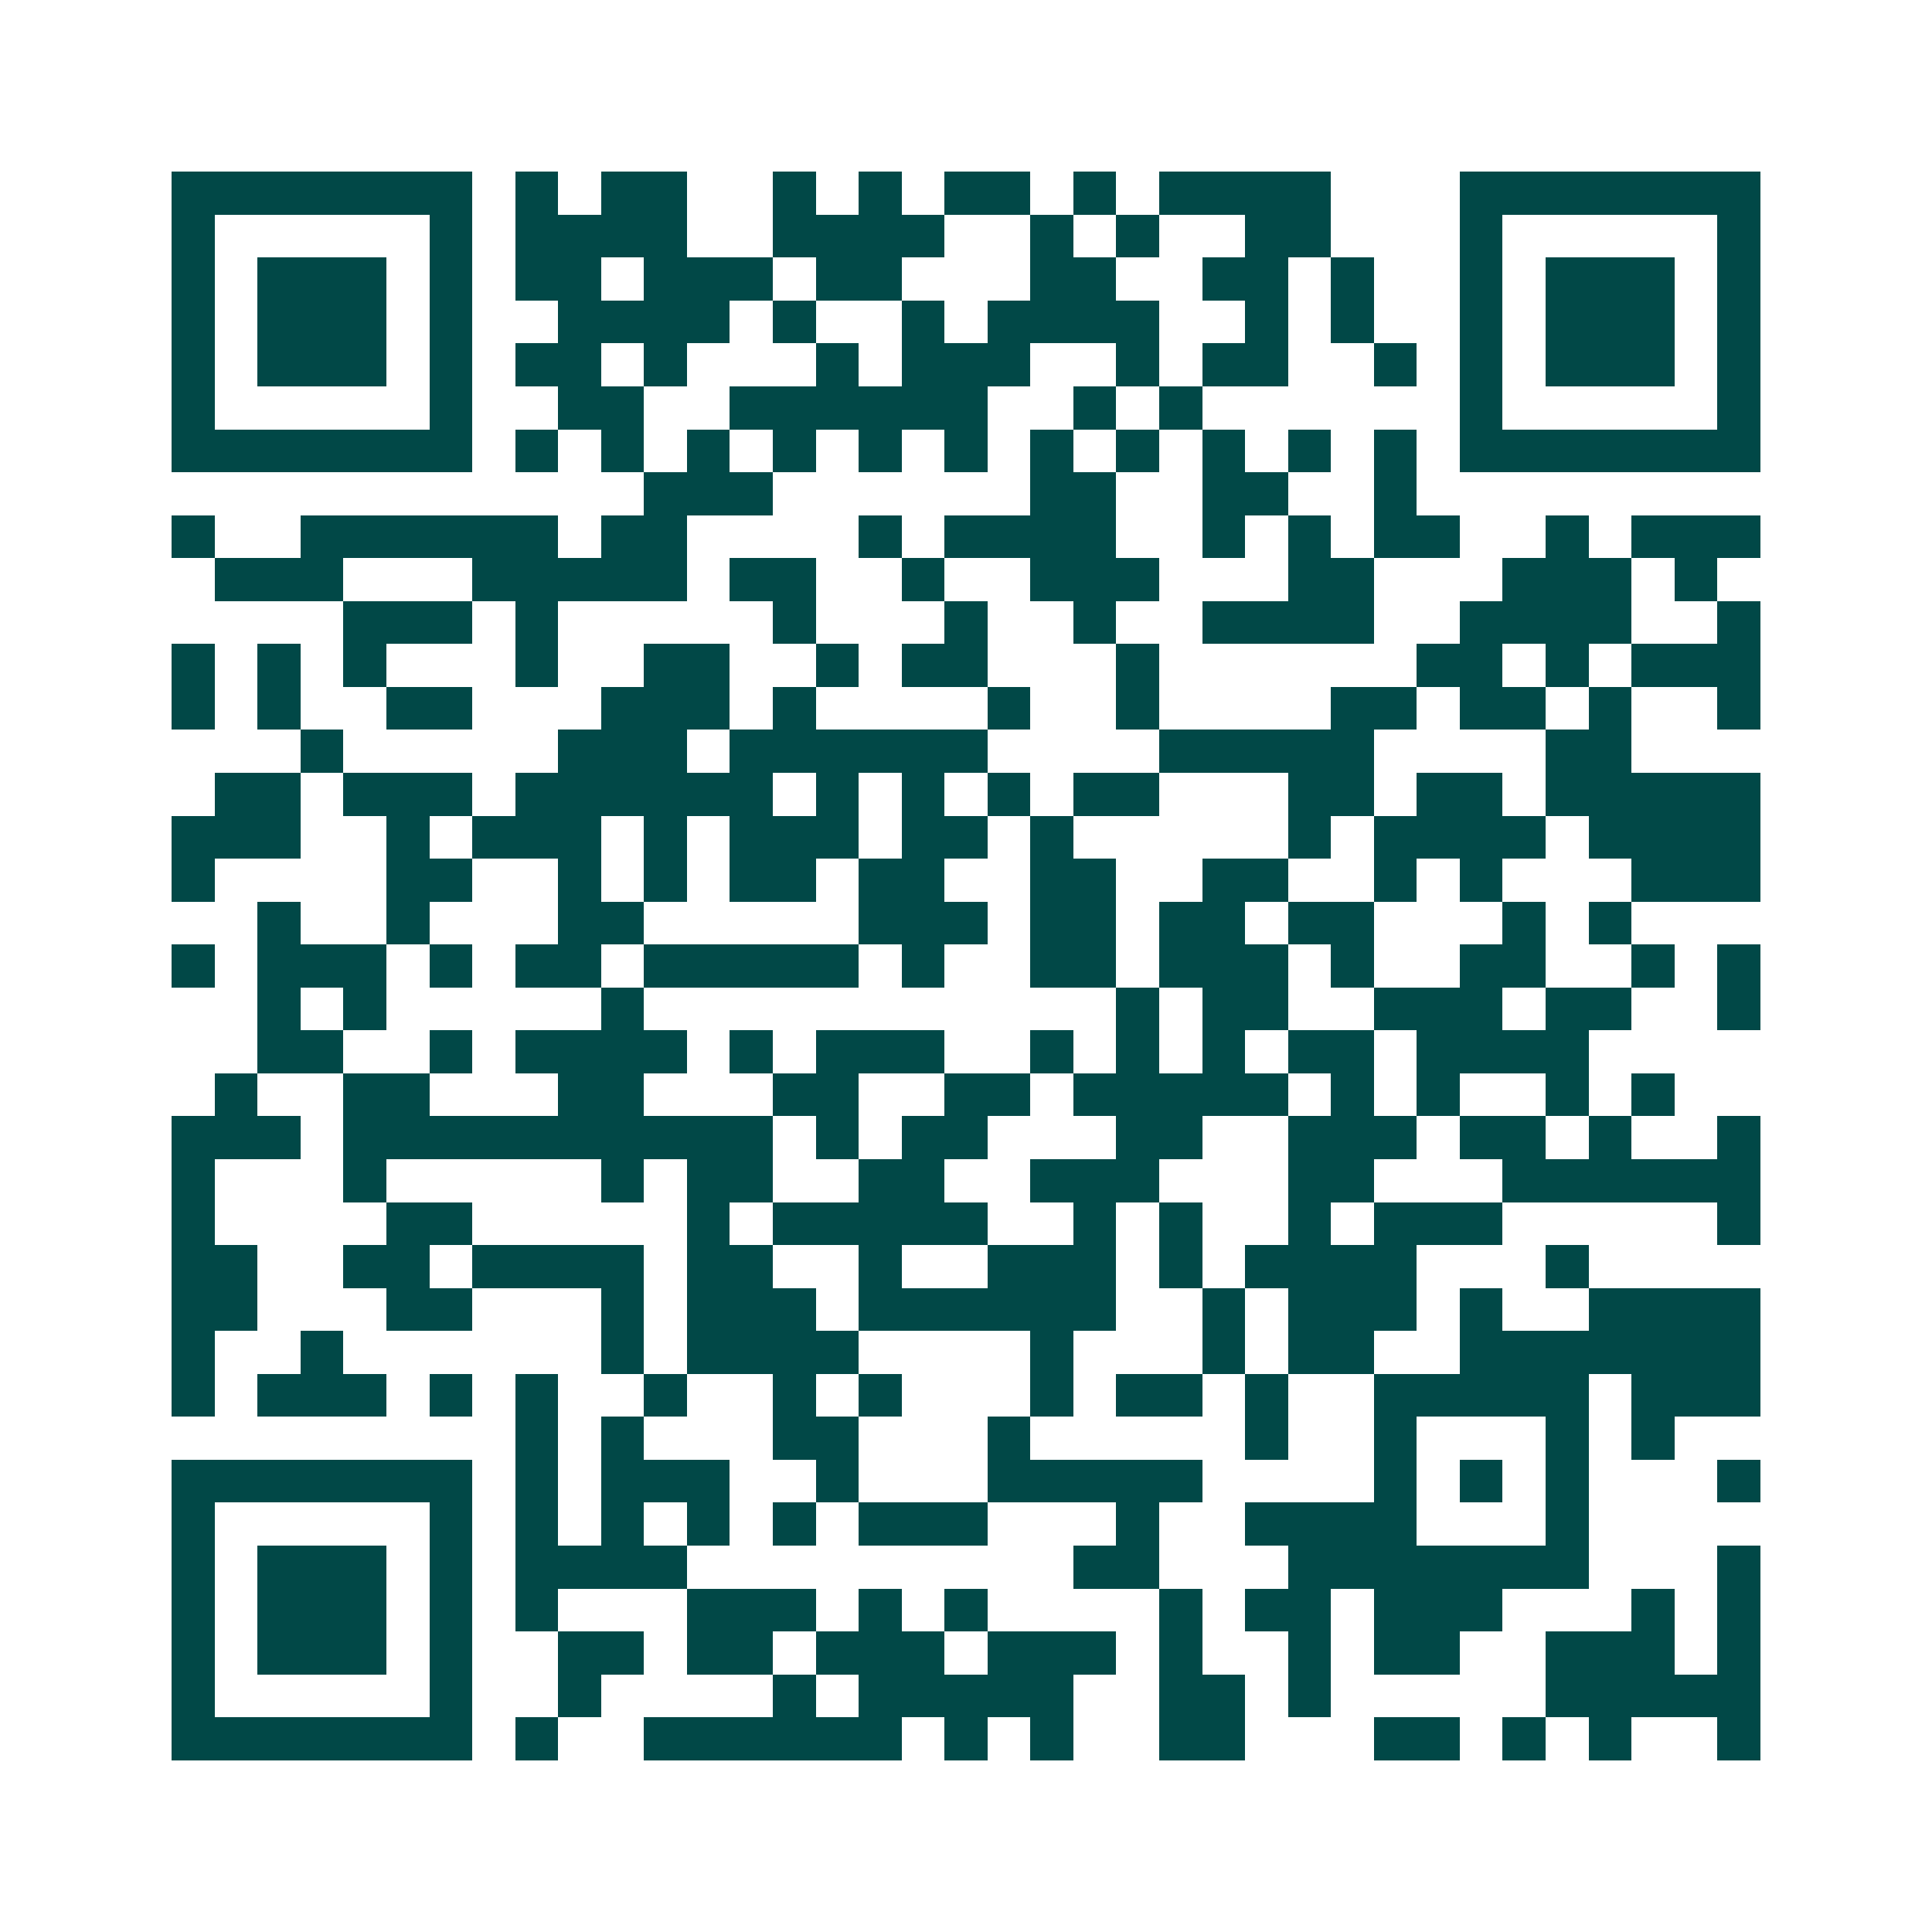 <svg xmlns="http://www.w3.org/2000/svg" width="200" height="200" viewBox="0 0 45 45" shape-rendering="crispEdges"><path fill="#ffffff" d="M0 0h45v45H0z"/><path stroke="#014847" d="M4 4.5h7m1 0h1m1 0h2m2 0h1m1 0h1m1 0h2m1 0h1m1 0h4m3 0h7M4 5.5h1m5 0h1m1 0h4m2 0h4m2 0h1m1 0h1m2 0h2m3 0h1m5 0h1M4 6.5h1m1 0h3m1 0h1m1 0h2m1 0h3m1 0h2m3 0h2m2 0h2m1 0h1m2 0h1m1 0h3m1 0h1M4 7.5h1m1 0h3m1 0h1m2 0h4m1 0h1m2 0h1m1 0h4m2 0h1m1 0h1m2 0h1m1 0h3m1 0h1M4 8.5h1m1 0h3m1 0h1m1 0h2m1 0h1m3 0h1m1 0h3m2 0h1m1 0h2m2 0h1m1 0h1m1 0h3m1 0h1M4 9.5h1m5 0h1m2 0h2m2 0h6m2 0h1m1 0h1m6 0h1m5 0h1M4 10.5h7m1 0h1m1 0h1m1 0h1m1 0h1m1 0h1m1 0h1m1 0h1m1 0h1m1 0h1m1 0h1m1 0h1m1 0h7M15 11.5h3m6 0h2m2 0h2m2 0h1M4 12.5h1m2 0h6m1 0h2m4 0h1m1 0h4m2 0h1m1 0h1m1 0h2m2 0h1m1 0h3M5 13.5h3m3 0h5m1 0h2m2 0h1m2 0h3m3 0h2m3 0h3m1 0h1M8 14.5h3m1 0h1m5 0h1m3 0h1m2 0h1m2 0h4m2 0h4m2 0h1M4 15.5h1m1 0h1m1 0h1m3 0h1m2 0h2m2 0h1m1 0h2m3 0h1m6 0h2m1 0h1m1 0h3M4 16.5h1m1 0h1m2 0h2m3 0h3m1 0h1m4 0h1m2 0h1m4 0h2m1 0h2m1 0h1m2 0h1M7 17.5h1m5 0h3m1 0h6m4 0h5m4 0h2M5 18.5h2m1 0h3m1 0h6m1 0h1m1 0h1m1 0h1m1 0h2m3 0h2m1 0h2m1 0h5M4 19.5h3m2 0h1m1 0h3m1 0h1m1 0h3m1 0h2m1 0h1m5 0h1m1 0h4m1 0h4M4 20.5h1m4 0h2m2 0h1m1 0h1m1 0h2m1 0h2m2 0h2m2 0h2m2 0h1m1 0h1m3 0h3M6 21.5h1m2 0h1m3 0h2m5 0h3m1 0h2m1 0h2m1 0h2m3 0h1m1 0h1M4 22.5h1m1 0h3m1 0h1m1 0h2m1 0h5m1 0h1m2 0h2m1 0h3m1 0h1m2 0h2m2 0h1m1 0h1M6 23.5h1m1 0h1m5 0h1m11 0h1m1 0h2m2 0h3m1 0h2m2 0h1M6 24.5h2m2 0h1m1 0h4m1 0h1m1 0h3m2 0h1m1 0h1m1 0h1m1 0h2m1 0h4M5 25.5h1m2 0h2m3 0h2m3 0h2m2 0h2m1 0h5m1 0h1m1 0h1m2 0h1m1 0h1M4 26.5h3m1 0h10m1 0h1m1 0h2m3 0h2m2 0h3m1 0h2m1 0h1m2 0h1M4 27.5h1m3 0h1m5 0h1m1 0h2m2 0h2m2 0h3m3 0h2m3 0h6M4 28.5h1m4 0h2m5 0h1m1 0h5m2 0h1m1 0h1m2 0h1m1 0h3m5 0h1M4 29.5h2m2 0h2m1 0h4m1 0h2m2 0h1m2 0h3m1 0h1m1 0h4m3 0h1M4 30.5h2m3 0h2m3 0h1m1 0h3m1 0h6m2 0h1m1 0h3m1 0h1m2 0h4M4 31.5h1m2 0h1m6 0h1m1 0h4m4 0h1m3 0h1m1 0h2m2 0h7M4 32.5h1m1 0h3m1 0h1m1 0h1m2 0h1m2 0h1m1 0h1m3 0h1m1 0h2m1 0h1m2 0h5m1 0h3M12 33.5h1m1 0h1m3 0h2m3 0h1m5 0h1m2 0h1m3 0h1m1 0h1M4 34.5h7m1 0h1m1 0h3m2 0h1m3 0h5m4 0h1m1 0h1m1 0h1m3 0h1M4 35.5h1m5 0h1m1 0h1m1 0h1m1 0h1m1 0h1m1 0h3m3 0h1m2 0h4m3 0h1M4 36.5h1m1 0h3m1 0h1m1 0h4m9 0h2m3 0h7m3 0h1M4 37.5h1m1 0h3m1 0h1m1 0h1m3 0h3m1 0h1m1 0h1m4 0h1m1 0h2m1 0h3m3 0h1m1 0h1M4 38.5h1m1 0h3m1 0h1m2 0h2m1 0h2m1 0h3m1 0h3m1 0h1m2 0h1m1 0h2m2 0h3m1 0h1M4 39.5h1m5 0h1m2 0h1m4 0h1m1 0h5m2 0h2m1 0h1m5 0h5M4 40.5h7m1 0h1m2 0h6m1 0h1m1 0h1m2 0h2m3 0h2m1 0h1m1 0h1m2 0h1"/></svg>
